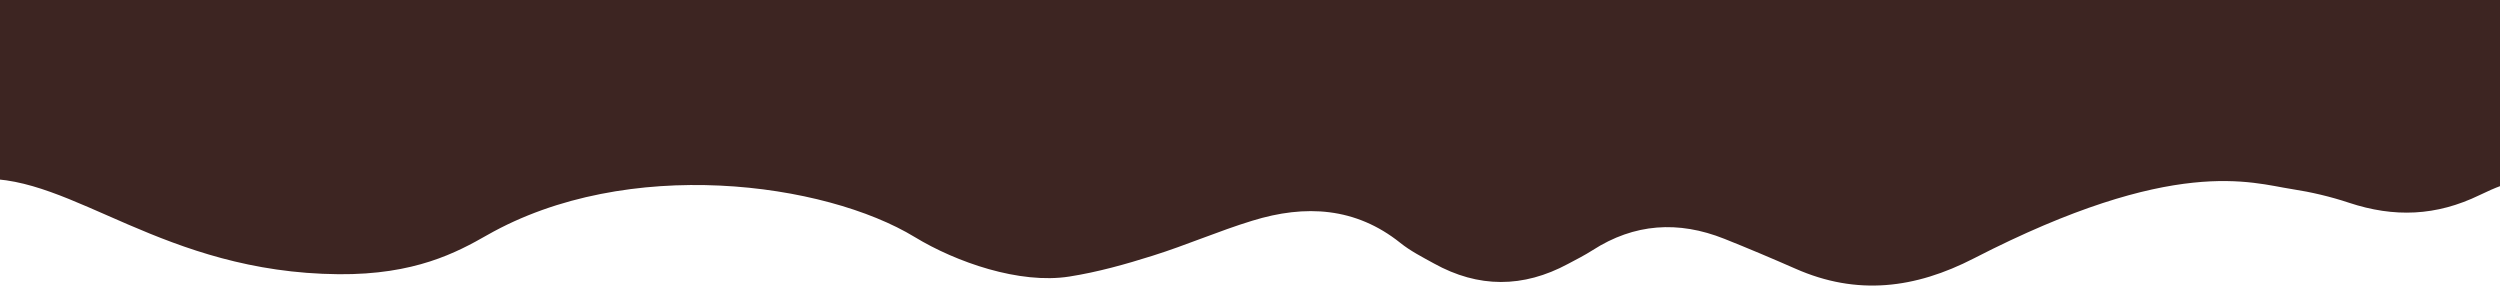 <?xml version="1.0" encoding="utf-8"?>
<!-- Generator: Adobe Illustrator 28.2.0, SVG Export Plug-In . SVG Version: 6.00 Build 0)  -->
<svg version="1.1" id="Layer_1" xmlns="http://www.w3.org/2000/svg" xmlns:xlink="http://www.w3.org/1999/xlink" x="0px" y="0px"
	 viewBox="0 0 1920 226" style="enable-background:new 0 0 1920 226;" xml:space="preserve">
<style type="text/css">
	.st0{display:none;}
	.st1{fill:#3D2522;}
</style>
<g id="Grilla" class="st0">
</g>
<g id="Layer_3">
</g>
<path class="st1" d="M-15,0v137.4c70.7-2.9,140.2,72,275.1,73.2c58.5,0.5,90.7-16.7,114-30c108-61.5,259.5-40.5,328.5,1.5
	c31.6,19.2,80.4,36.3,118.6,30.3c21.7-3.4,43.1-9.4,64-16c25.9-8.1,50.7-19,76.6-26.9c40.8-12.6,79.4-10.3,113.6,17
	c7.7,6.2,16.9,10.9,25.8,15.8c34.2,19,68.6,18.9,103,0.4c6.4-3.4,12.9-6.7,19-10.6c31.9-20.5,65.7-22.8,101.1-8.7
	c18.3,7.3,36.5,15,54.5,22.9c47.4,21,92.1,15.3,137.2-7.9c154.2-79.3,213.2-57.9,244.1-53.2c14.9,2.3,29.8,5.8,43.9,10.5
	c34.7,11.5,67,10.3,100.4-5.9c12.1-5.9,22-9.6,30.6-11.2V0H-15z"/>
</svg>
